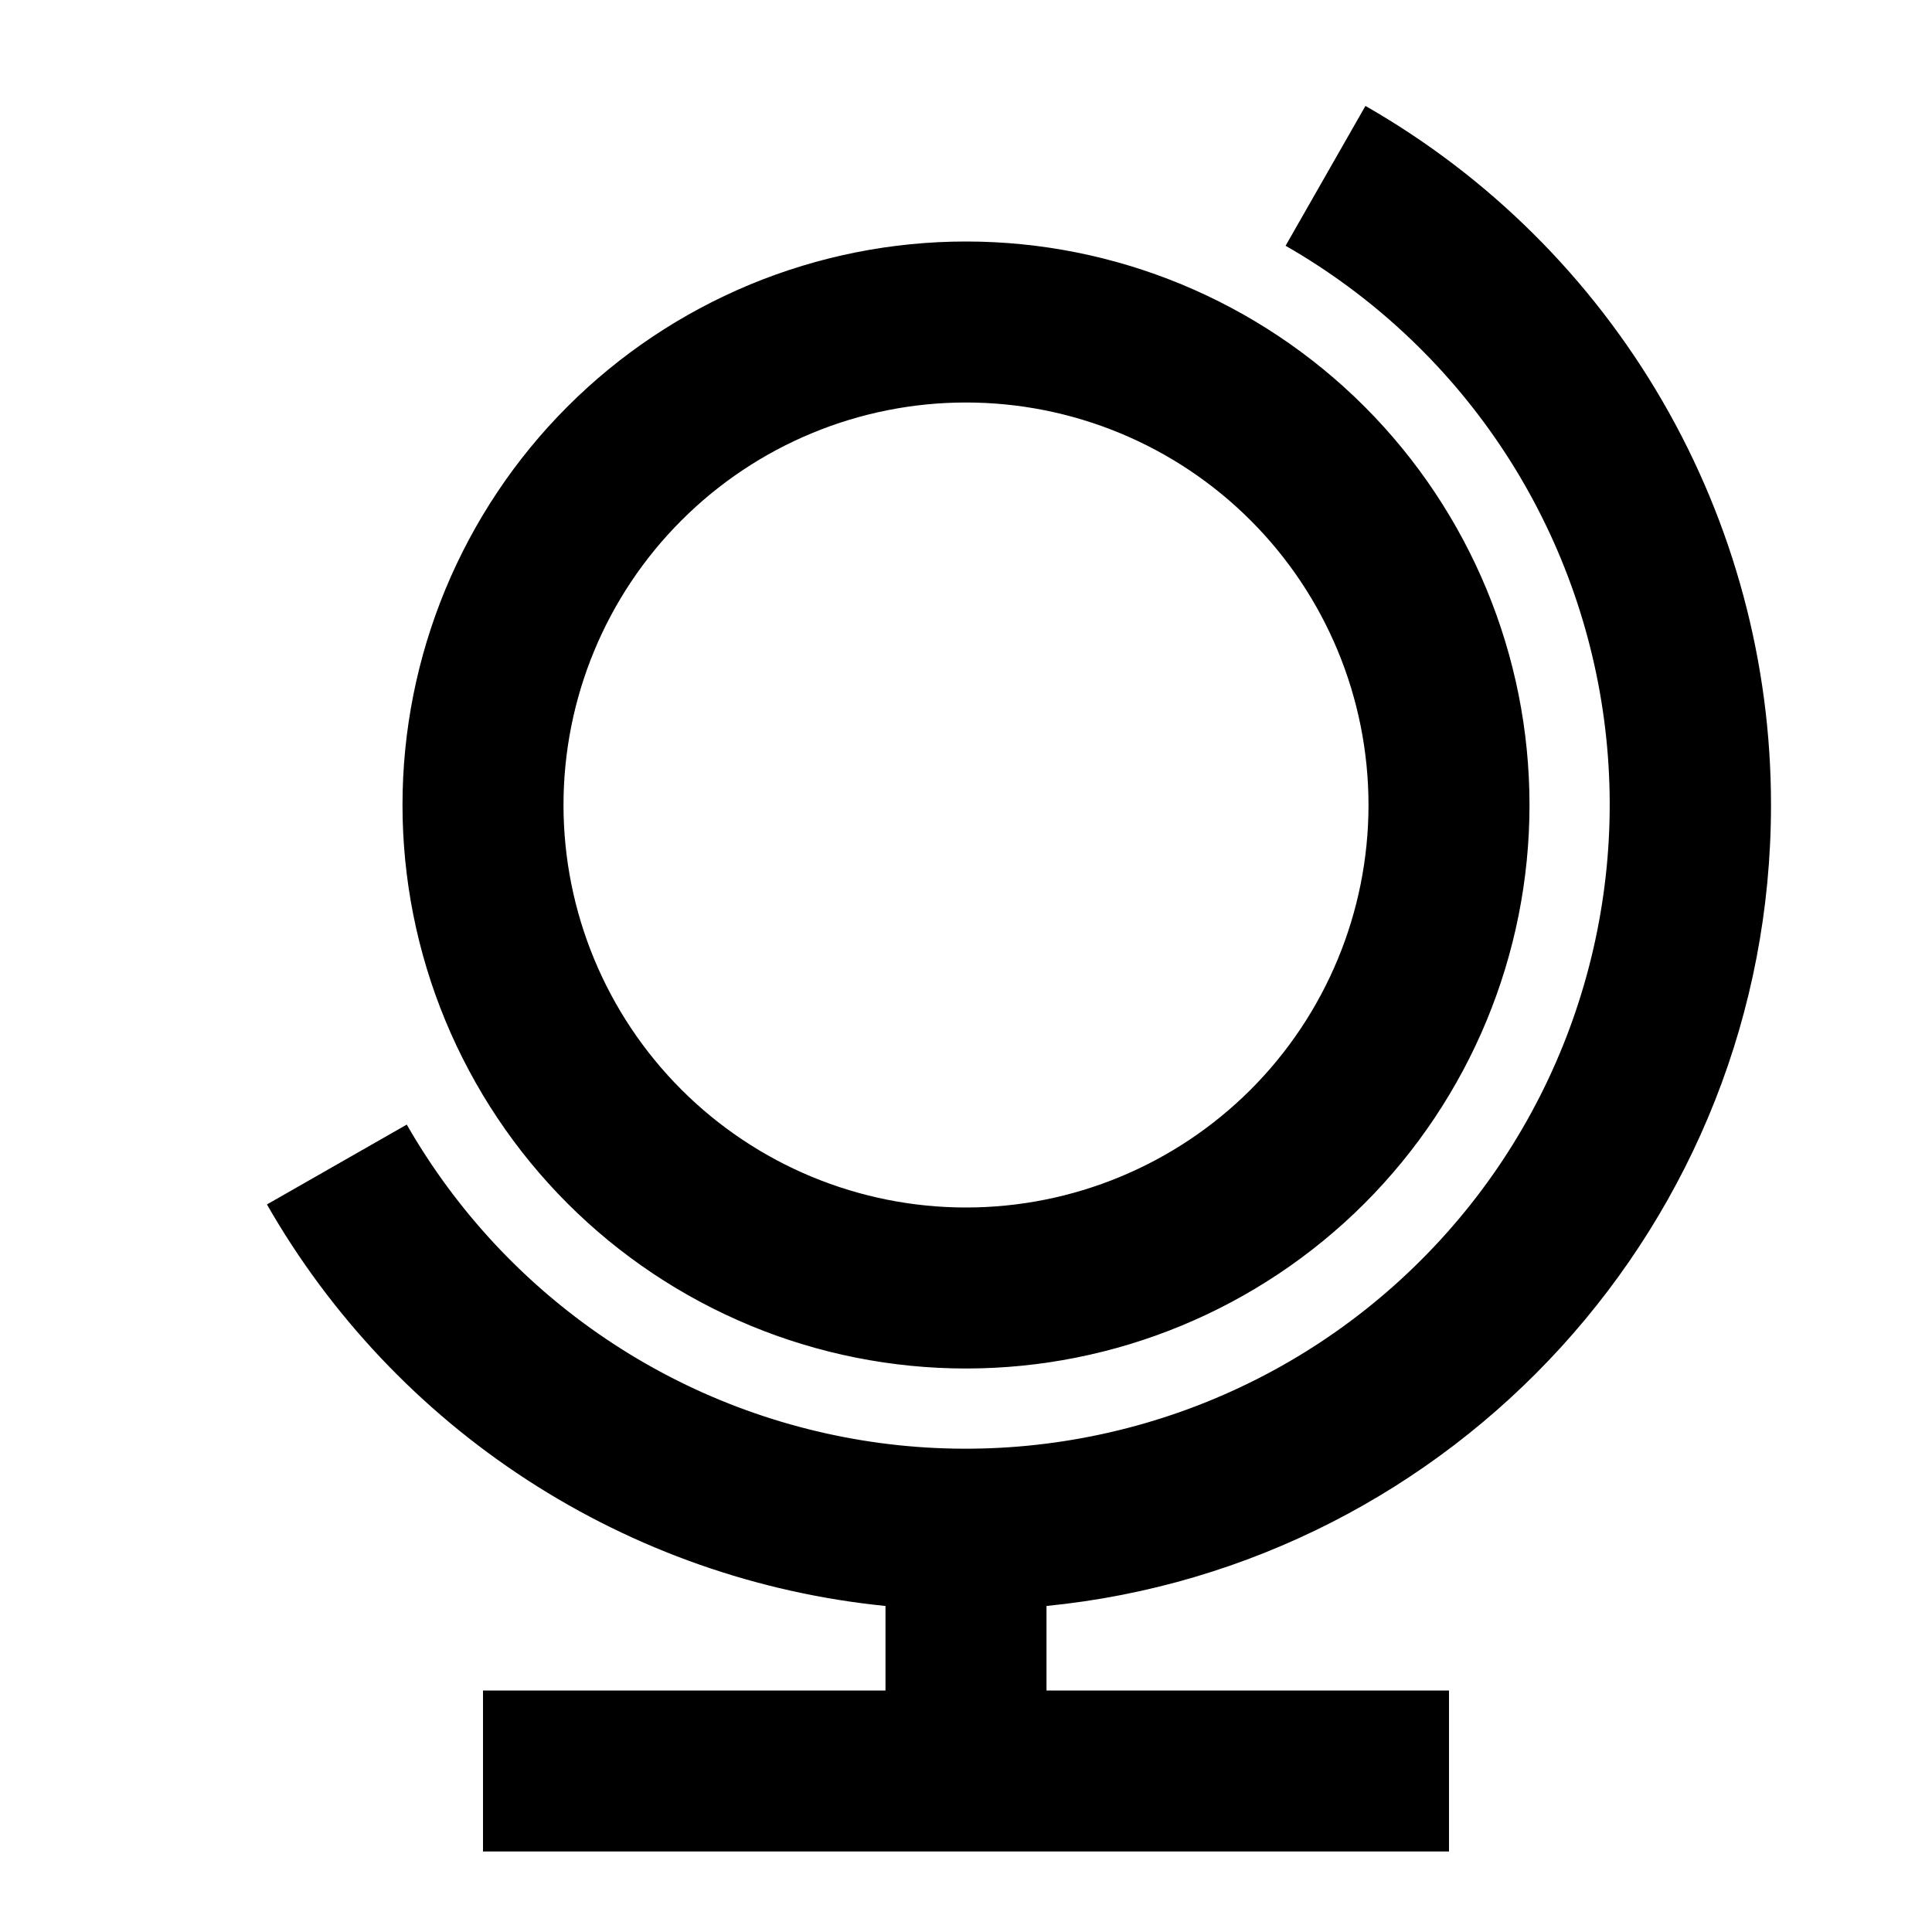 <?xml version="1.0" encoding="UTF-8"?>
<svg xmlns="http://www.w3.org/2000/svg" width="24" height="24" viewBox="0 0 24 24" fill="none">
  <g id="Cetegories=Geographie&amp;Geschichte">
    <path id="Vector" d="M13 21H18V23H6V21H11V19.95C9.415 19.791 7.89 19.255 6.553 18.387C5.217 17.52 4.107 16.345 3.316 14.962L5.053 13.97C5.664 15.037 6.512 15.949 7.533 16.636C8.553 17.322 9.718 17.763 10.937 17.926C12.156 18.089 13.396 17.968 14.561 17.574C15.726 17.18 16.784 16.523 17.653 15.653C18.523 14.784 19.18 13.726 19.574 12.561C19.968 11.396 20.089 10.156 19.926 8.937C19.763 7.718 19.322 6.553 18.636 5.533C17.949 4.512 17.037 3.664 15.97 3.053L16.962 1.316C18.493 2.191 19.765 3.455 20.65 4.98C21.535 6.505 22.001 8.237 22 10C22 15.185 18.053 19.449 13 19.95V21ZM12 17C11.081 17 10.171 16.819 9.321 16.467C8.472 16.115 7.7 15.6 7.05 14.95C6.4 14.3 5.885 13.528 5.533 12.679C5.181 11.829 5 10.919 5 10C5 9.081 5.181 8.171 5.533 7.321C5.885 6.472 6.4 5.7 7.05 5.05C7.7 4.4 8.472 3.885 9.321 3.533C10.171 3.181 11.081 3 12 3C13.857 3 15.637 3.738 16.95 5.05C18.262 6.363 19 8.144 19 10C19 11.857 18.262 13.637 16.95 14.95C15.637 16.262 13.857 17 12 17ZM12 15C13.326 15 14.598 14.473 15.536 13.536C16.473 12.598 17 11.326 17 10C17 8.674 16.473 7.402 15.536 6.465C14.598 5.527 13.326 5 12 5C10.674 5 9.402 5.527 8.465 6.465C7.527 7.402 7 8.674 7 10C7 11.326 7.527 12.598 8.465 13.536C9.402 14.473 10.674 15 12 15Z" fill="black"></path>
  </g>
</svg>
